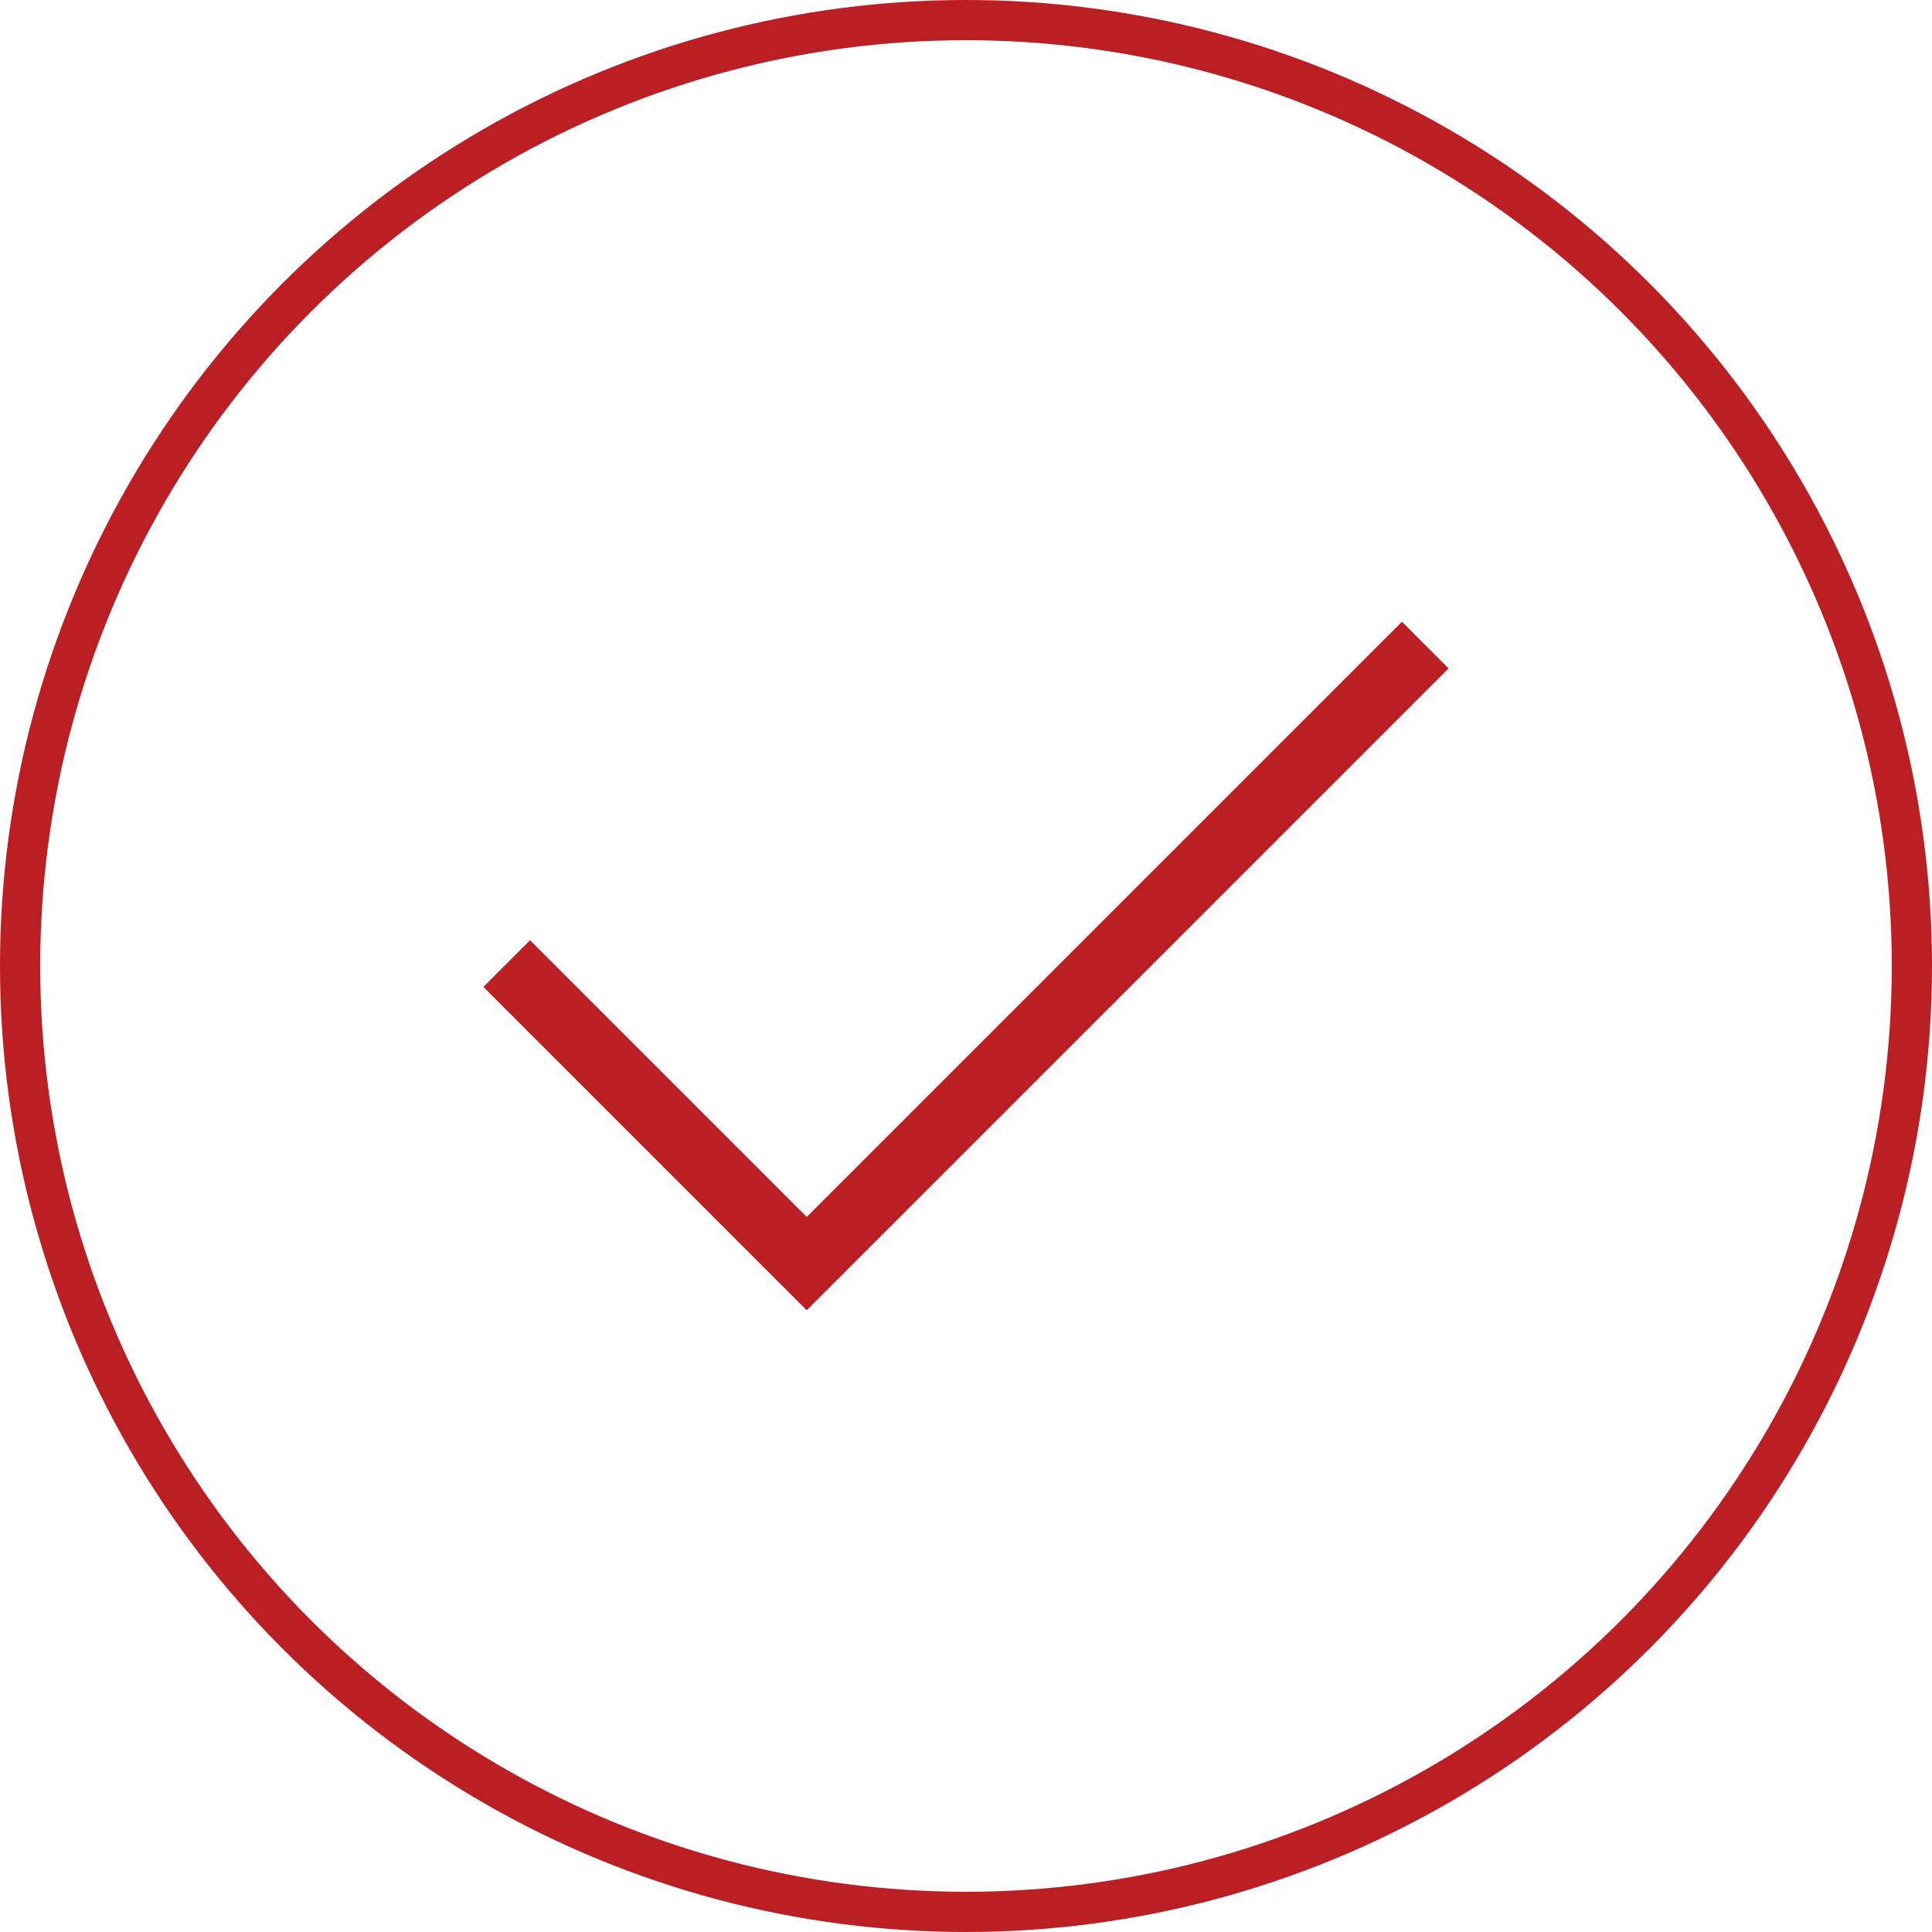 <?xml version="1.0" encoding="UTF-8"?>
<svg id="Layer_2" data-name="Layer 2" xmlns="http://www.w3.org/2000/svg" viewBox="0 0 24.02 24.02">
  <defs>
    <style>
      .cls-1 {
        fill: #bb1f23;
      }

      .cls-2 {
        fill: none;
        stroke: #bb1f23;
        stroke-miterlimit: 10;
        stroke-width: .5px;
      }
    </style>
  </defs>
  <g id="Layer_2-2" data-name="Layer 2">
    <g id="Layer_1-2" data-name="Layer 1-2">
      <g>
        <path class="cls-1" d="M10.03,16.29l-4.02-4.02,.58-.58,3.44,3.44,7.4-7.4,.58,.58s-7.98,7.98-7.98,7.98Z"/>
        <circle class="cls-2" cx="12.01" cy="12.01" r="11.76"/>
      </g>
    </g>
  </g>
</svg>